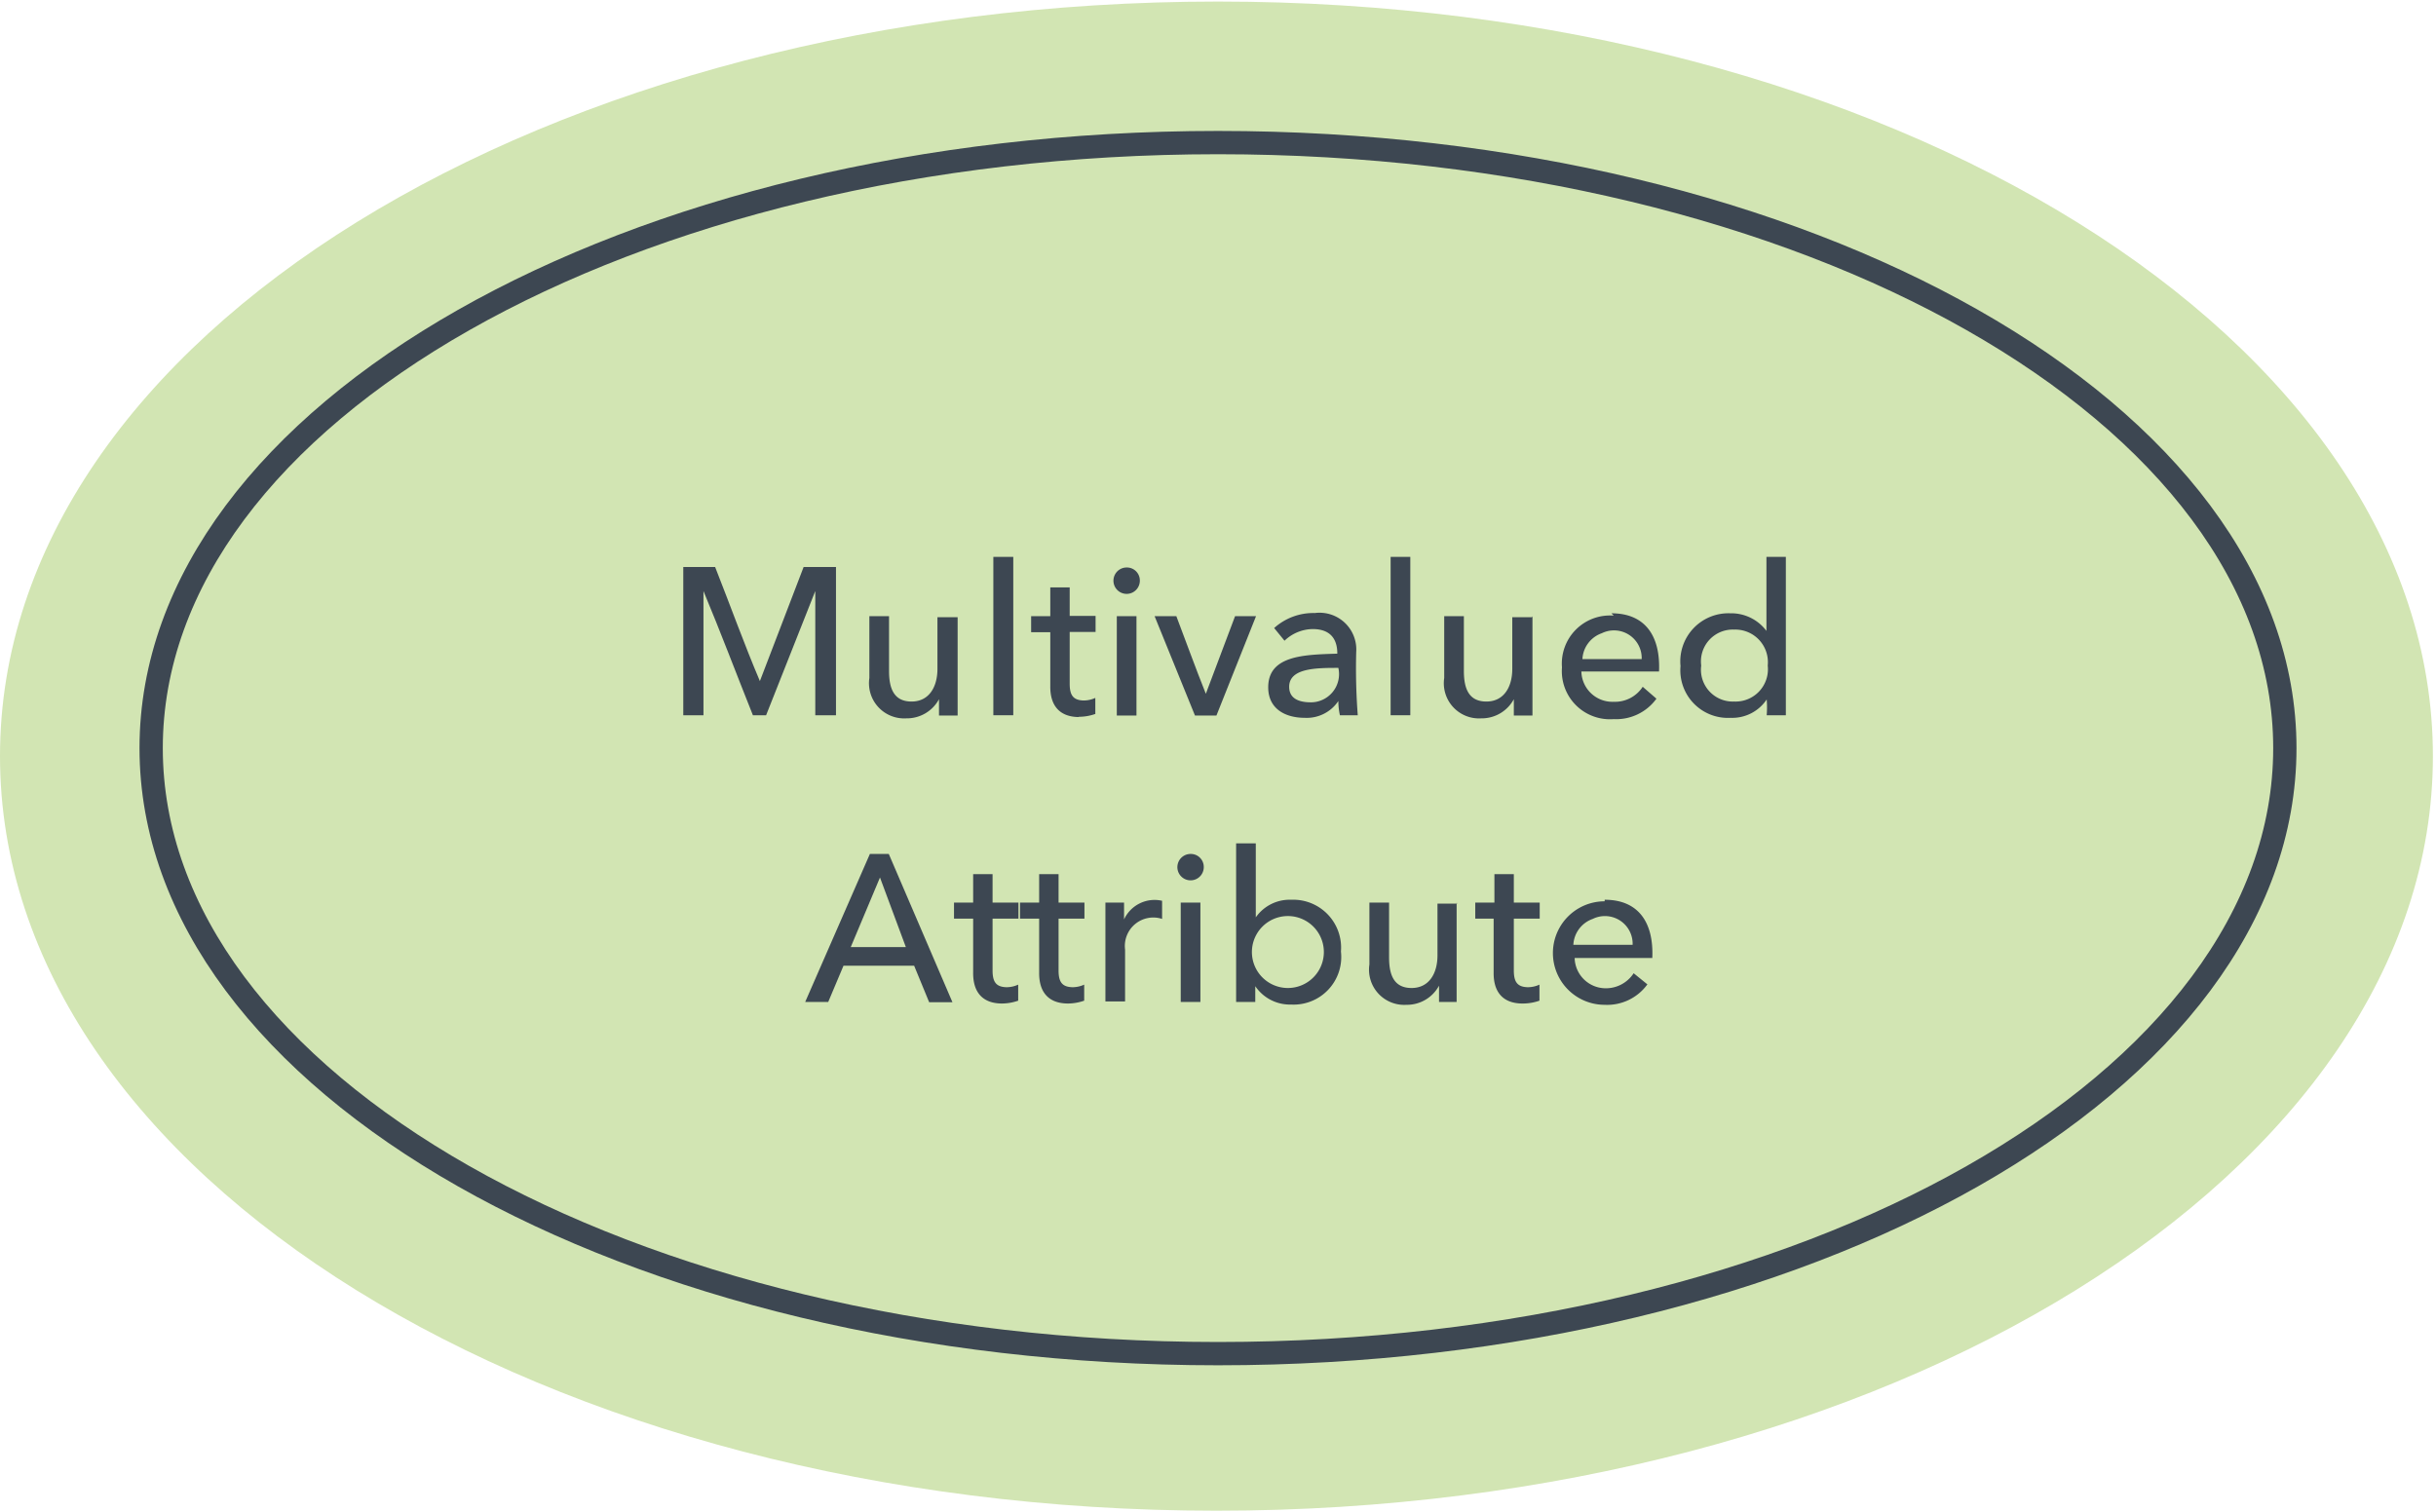<svg id="Layer_1" data-name="Layer 1" xmlns="http://www.w3.org/2000/svg" viewBox="0 0 94.12 58.44"><defs><style>.cls-1{fill:#d2e5b3;}.cls-2{fill:none;stroke:#3d4752;stroke-miterlimit:10;stroke-width:0.9px;}.cls-3{fill:#3d4752;}</style></defs><title>erd-symbols</title><path class="cls-1" d="M94,29.22c0,16.11-21.06,29.16-47,29.16s-47-13-47-29.16S21.09.06,47.06.06,94,13.11,94,29.22Z"/><path class="cls-1" d="M88.28,28.91c0,12.91-18.45,23.4-41.22,23.4S5.84,41.82,5.84,28.91,24.29,5.51,47.06,5.51,88.28,16,88.28,28.91Z"/><path class="cls-2" d="M88.28,28.91c0,12.91-18.45,23.4-41.22,23.4S5.84,41.82,5.84,28.91,24.29,5.51,47.06,5.51,88.28,16,88.28,28.91Z"/><path class="cls-3" d="M27.63,21.91c.58,1.47,1.13,3,1.73,4.41l1.69-4.41H32.3v5.73h-.8c0-1.6,0-3.23,0-4.8l-1.9,4.8h-.51c-.64-1.6-1.25-3.22-1.91-4.8v4.8h-.78V21.91h1.25"/><path class="cls-3" d="M37,23.81c0,1.28,0,2.61,0,3.84h-.72c0-.16,0-.49,0-.63a1.41,1.41,0,0,1-1.26.74,1.36,1.36,0,0,1-1.43-1.56V23.81h.76v2.12c0,.68.19,1.18.87,1.18s1-.57,1-1.26v-2H37"/><polyline class="cls-3" points="39.15 27.64 38.38 27.64 38.38 24.58 38.38 21.52 39.15 21.52 39.15 24.58 39.15 27.64"/><path class="cls-3" d="M41.7,27.71c-.75,0-1.13-.43-1.12-1.2V24.43h-.74v-.62h.74V22.7h.75v1.1h1v.62h-1v2c0,.44.13.64.54.65a1.09,1.09,0,0,0,.45-.1l0,.62a1.94,1.94,0,0,1-.65.11"/><path class="cls-3" d="M43.53,21.93a.5.5,0,0,1,.51.49.51.51,0,1,1-.51-.49m.38,5.72h-.76V23.81h.76v3.84Z"/><path class="cls-3" d="M47,27.65h-.83l-1.56-3.84h.84c.38,1,.74,2,1.14,3l1.13-3h.81"/><path class="cls-3" d="M50.6,27.14a1.09,1.09,0,0,0,1.11-1.33c-.83,0-1.9,0-1.9.73,0,.44.35.59.79.6M49,26.56c0-1.24,1.4-1.26,2.67-1.3,0-.65-.35-.95-.95-.95a1.6,1.6,0,0,0-1.09.45l-.4-.49a2.26,2.26,0,0,1,1.57-.58,1.42,1.42,0,0,1,1.6,1.51,23.93,23.93,0,0,0,.06,2.44h-.69a2.56,2.56,0,0,1-.06-.55h0a1.47,1.47,0,0,1-1.29.65C49.64,27.74,49,27.38,49,26.56Z"/><polyline class="cls-3" points="54.49 27.64 53.73 27.64 53.73 24.58 53.73 21.52 54.49 21.52 54.49 24.58 54.49 27.64"/><path class="cls-3" d="M59.21,23.81c0,1.28,0,2.61,0,3.84h-.72c0-.16,0-.49,0-.63a1.41,1.41,0,0,1-1.26.74,1.36,1.36,0,0,1-1.43-1.56V23.81h.76v2.12c0,.68.19,1.18.87,1.18s1-.57,1-1.26v-2h.76"/><path class="cls-3" d="M62.26,23.7c1.3,0,1.9.87,1.84,2.25h-3a1.2,1.2,0,0,0,1.25,1.17,1.28,1.28,0,0,0,1.12-.58L64,27a1.92,1.92,0,0,1-1.65.79,1.86,1.86,0,0,1-2-2,1.86,1.86,0,0,1,2-2m1.08,1.68a1.07,1.07,0,0,0-1.54-1,1.12,1.12,0,0,0-.75,1Z"/><path class="cls-3" d="M67,24.33a1.23,1.23,0,0,0-1.27,1.39A1.23,1.23,0,0,0,67,27.11a1.25,1.25,0,0,0,1.3-1.39A1.26,1.26,0,0,0,67,24.33m-.14-.63a1.7,1.7,0,0,1,1.39.68V21.52H69v6.12h-.74a3.73,3.73,0,0,0,0-.61,1.6,1.6,0,0,1-1.39.71,1.84,1.84,0,0,1-1.94-2A1.86,1.86,0,0,1,66.84,23.7Z"/><path class="cls-3" d="M32.87,36.6H35L34,33.91M32,38.72h-.89L33.61,33h.73l2.46,5.73H35.9l-.58-1.41H32.59Z"/><path class="cls-3" d="M38.72,38.78c-.75,0-1.13-.43-1.12-1.2V35.5h-.74v-.62h.74v-1.1h.75v1.1h1v.62h-1v2c0,.44.13.64.54.65a1.09,1.09,0,0,0,.45-.1l0,.62a1.94,1.94,0,0,1-.65.11"/><path class="cls-3" d="M41.27,38.78c-.75,0-1.13-.43-1.12-1.2V35.5h-.74v-.62h.74v-1.1h.75v1.1h1v.62h-1v2c0,.44.13.64.54.65a1.09,1.09,0,0,0,.45-.1l0,.62a1.94,1.94,0,0,1-.65.11"/><path class="cls-3" d="M42.71,38.72c0-1.28,0-2.61,0-3.84h.72c0,.16,0,.48,0,.65h0a1.3,1.3,0,0,1,1.47-.72l0,.7a1.1,1.1,0,0,0-1.43,1.19v2h-.76"/><path class="cls-3" d="M46,33a.5.5,0,0,1,.51.49A.51.51,0,1,1,46,33m.38,5.72h-.76V34.88h.76v3.84Z"/><path class="cls-3" d="M49.76,38.18a1.39,1.39,0,0,0,0-2.78,1.39,1.39,0,0,0,0,2.78m.13.64a1.62,1.62,0,0,1-1.39-.71h0v.61h-.74V32.59h.76v2.86h0a1.6,1.6,0,0,1,1.37-.68,1.85,1.85,0,0,1,1.92,2A1.84,1.84,0,0,1,49.89,38.82Z"/><path class="cls-3" d="M56.28,34.88c0,1.28,0,2.61,0,3.84H55.6c0-.16,0-.49,0-.63a1.41,1.41,0,0,1-1.26.74,1.36,1.36,0,0,1-1.43-1.56V34.88h.76V37c0,.68.19,1.18.87,1.18s1-.57,1-1.26v-2h.76"/><path class="cls-3" d="M58.83,38.78c-.75,0-1.13-.43-1.12-1.2V35.5H57v-.62h.74v-1.1h.75v1.1h1v.62h-1v2c0,.44.13.64.54.65a1.09,1.09,0,0,0,.45-.1l0,.62a1.94,1.94,0,0,1-.65.11"/><path class="cls-3" d="M62,34.77c1.3,0,1.9.87,1.84,2.25h-3A1.2,1.2,0,0,0,62,38.19a1.28,1.28,0,0,0,1.12-.58l.53.43a1.92,1.92,0,0,1-1.65.79,2,2,0,0,1,0-4m1.08,1.68a1.07,1.07,0,0,0-1.54-1,1.12,1.12,0,0,0-.75,1Z"/></svg>